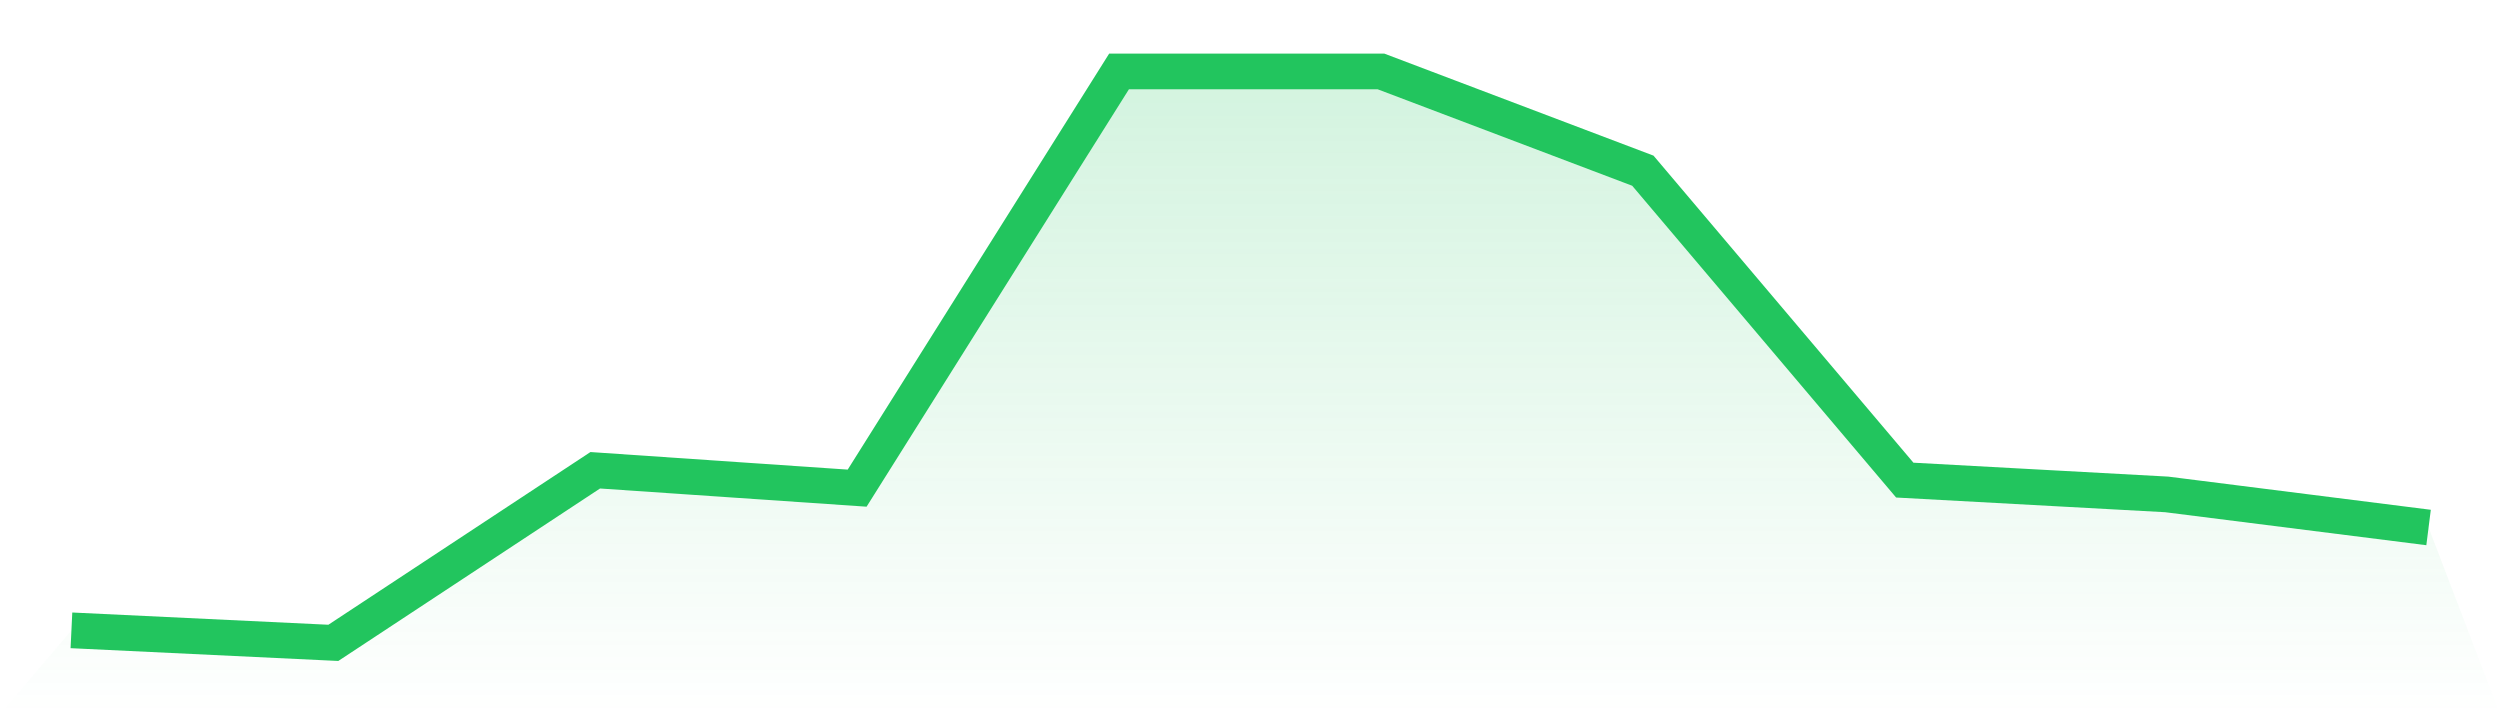 <svg viewBox="0 0 140 40" xmlns="http://www.w3.org/2000/svg">
<defs>
<linearGradient id="gradient" x1="0" x2="0" y1="0" y2="1">
<stop offset="0%" stop-color="#22c55e" stop-opacity="0.2"/>
<stop offset="100%" stop-color="#22c55e" stop-opacity="0"/>
</linearGradient>
</defs>
<path d="M4,35.299 L4,35.299 L18.667,36 L33.333,26.335 L48,27.336 L62.667,4 L77.333,4 L92,9.559 L106.667,26.886 L121.333,27.687 L136,29.54 L140,40 L0,40 z" fill="url(#gradient)"/>
<path d="M4,35.299 L4,35.299 L18.667,36 L33.333,26.335 L48,27.336 L62.667,4 L77.333,4 L92,9.559 L106.667,26.886 L121.333,27.687 L136,29.54" fill="none" stroke="#22c55e" stroke-width="2"/>
</svg>
